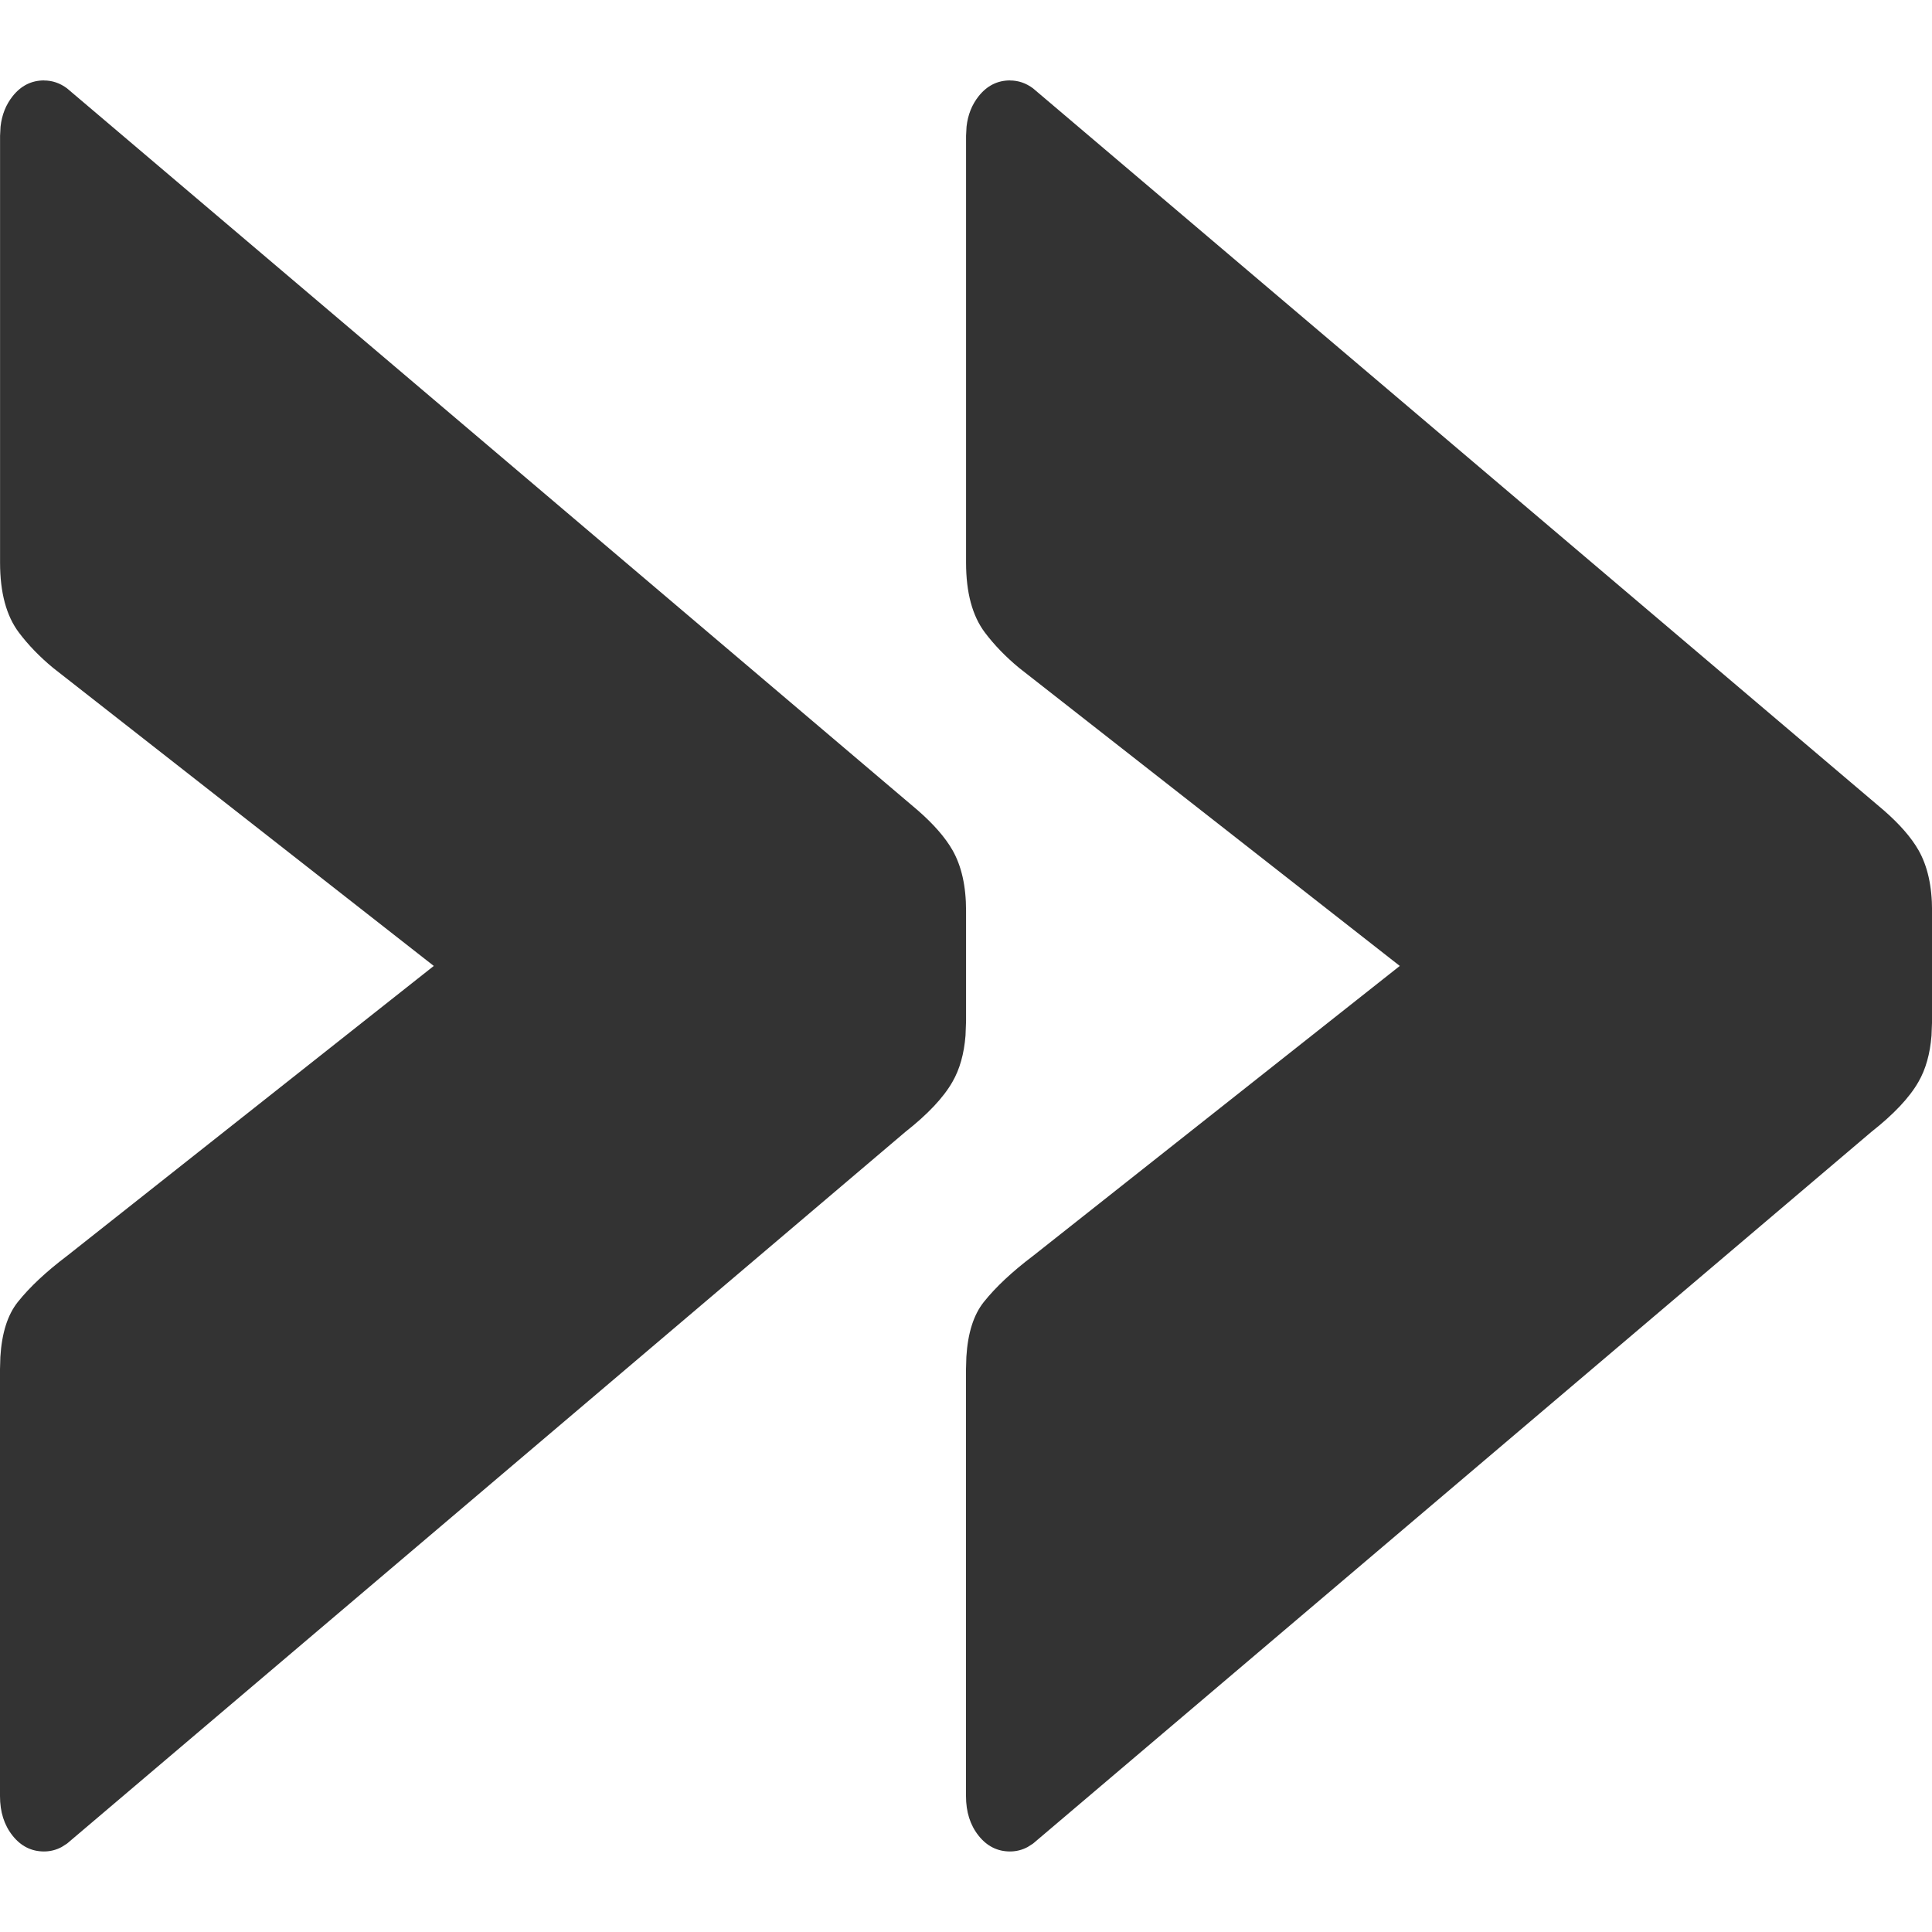 <!-- Generated by IcoMoon.io -->
<svg version="1.1" xmlns="http://www.w3.org/2000/svg" width="32" height="32" viewBox="0 0 32 32">
<title>arrows</title>
<path d="M0.729 1.333c0.139 0 0.266 0.044 0.382 0.131v0l14.092 11.959c0.261 0.228 0.452 0.447 0.572 0.656 0.15 0.262 0.226 0.597 0.226 1.004v0 1.833l-0.009 0.236c-0.024 0.303-0.096 0.559-0.217 0.768-0.15 0.262-0.411 0.538-0.781 0.829v0l-13.883 11.786-0.089 0.057c-0.091 0.049-0.189 0.074-0.293 0.074-0.208 0-0.382-0.087-0.521-0.262s-0.208-0.393-0.208-0.655v0-7.071l0.006-0.204c0.024-0.394 0.12-0.697 0.289-0.909 0.197-0.247 0.469-0.502 0.816-0.764v0l6.074-4.802-6.306-4.937c-0.221-0.183-0.41-0.378-0.566-0.585-0.208-0.276-0.312-0.662-0.312-1.157v0-7.071l0.008-0.152c0.022-0.196 0.089-0.363 0.2-0.503 0.139-0.175 0.312-0.262 0.521-0.262zM16.729 1.333c0.139 0 0.266 0.044 0.382 0.131v0l14.092 11.959c0.261 0.228 0.452 0.447 0.572 0.656 0.15 0.262 0.226 0.597 0.226 1.004v0 1.833l-0.009 0.236c-0.024 0.303-0.096 0.559-0.217 0.768-0.15 0.262-0.411 0.538-0.781 0.829v0l-13.883 11.786-0.089 0.057c-0.091 0.049-0.189 0.074-0.293 0.074-0.208 0-0.382-0.087-0.521-0.262s-0.208-0.393-0.208-0.655v0-7.071l0.006-0.204c0.024-0.394 0.12-0.697 0.289-0.909 0.197-0.247 0.469-0.502 0.816-0.764v0l6.074-4.802-6.306-4.937c-0.221-0.183-0.41-0.378-0.566-0.585-0.208-0.276-0.312-0.662-0.312-1.157v0-7.071l0.008-0.152c0.022-0.196 0.089-0.363 0.2-0.503 0.139-0.175 0.312-0.262 0.521-0.262z" fill="#333333"></path>
</svg>
